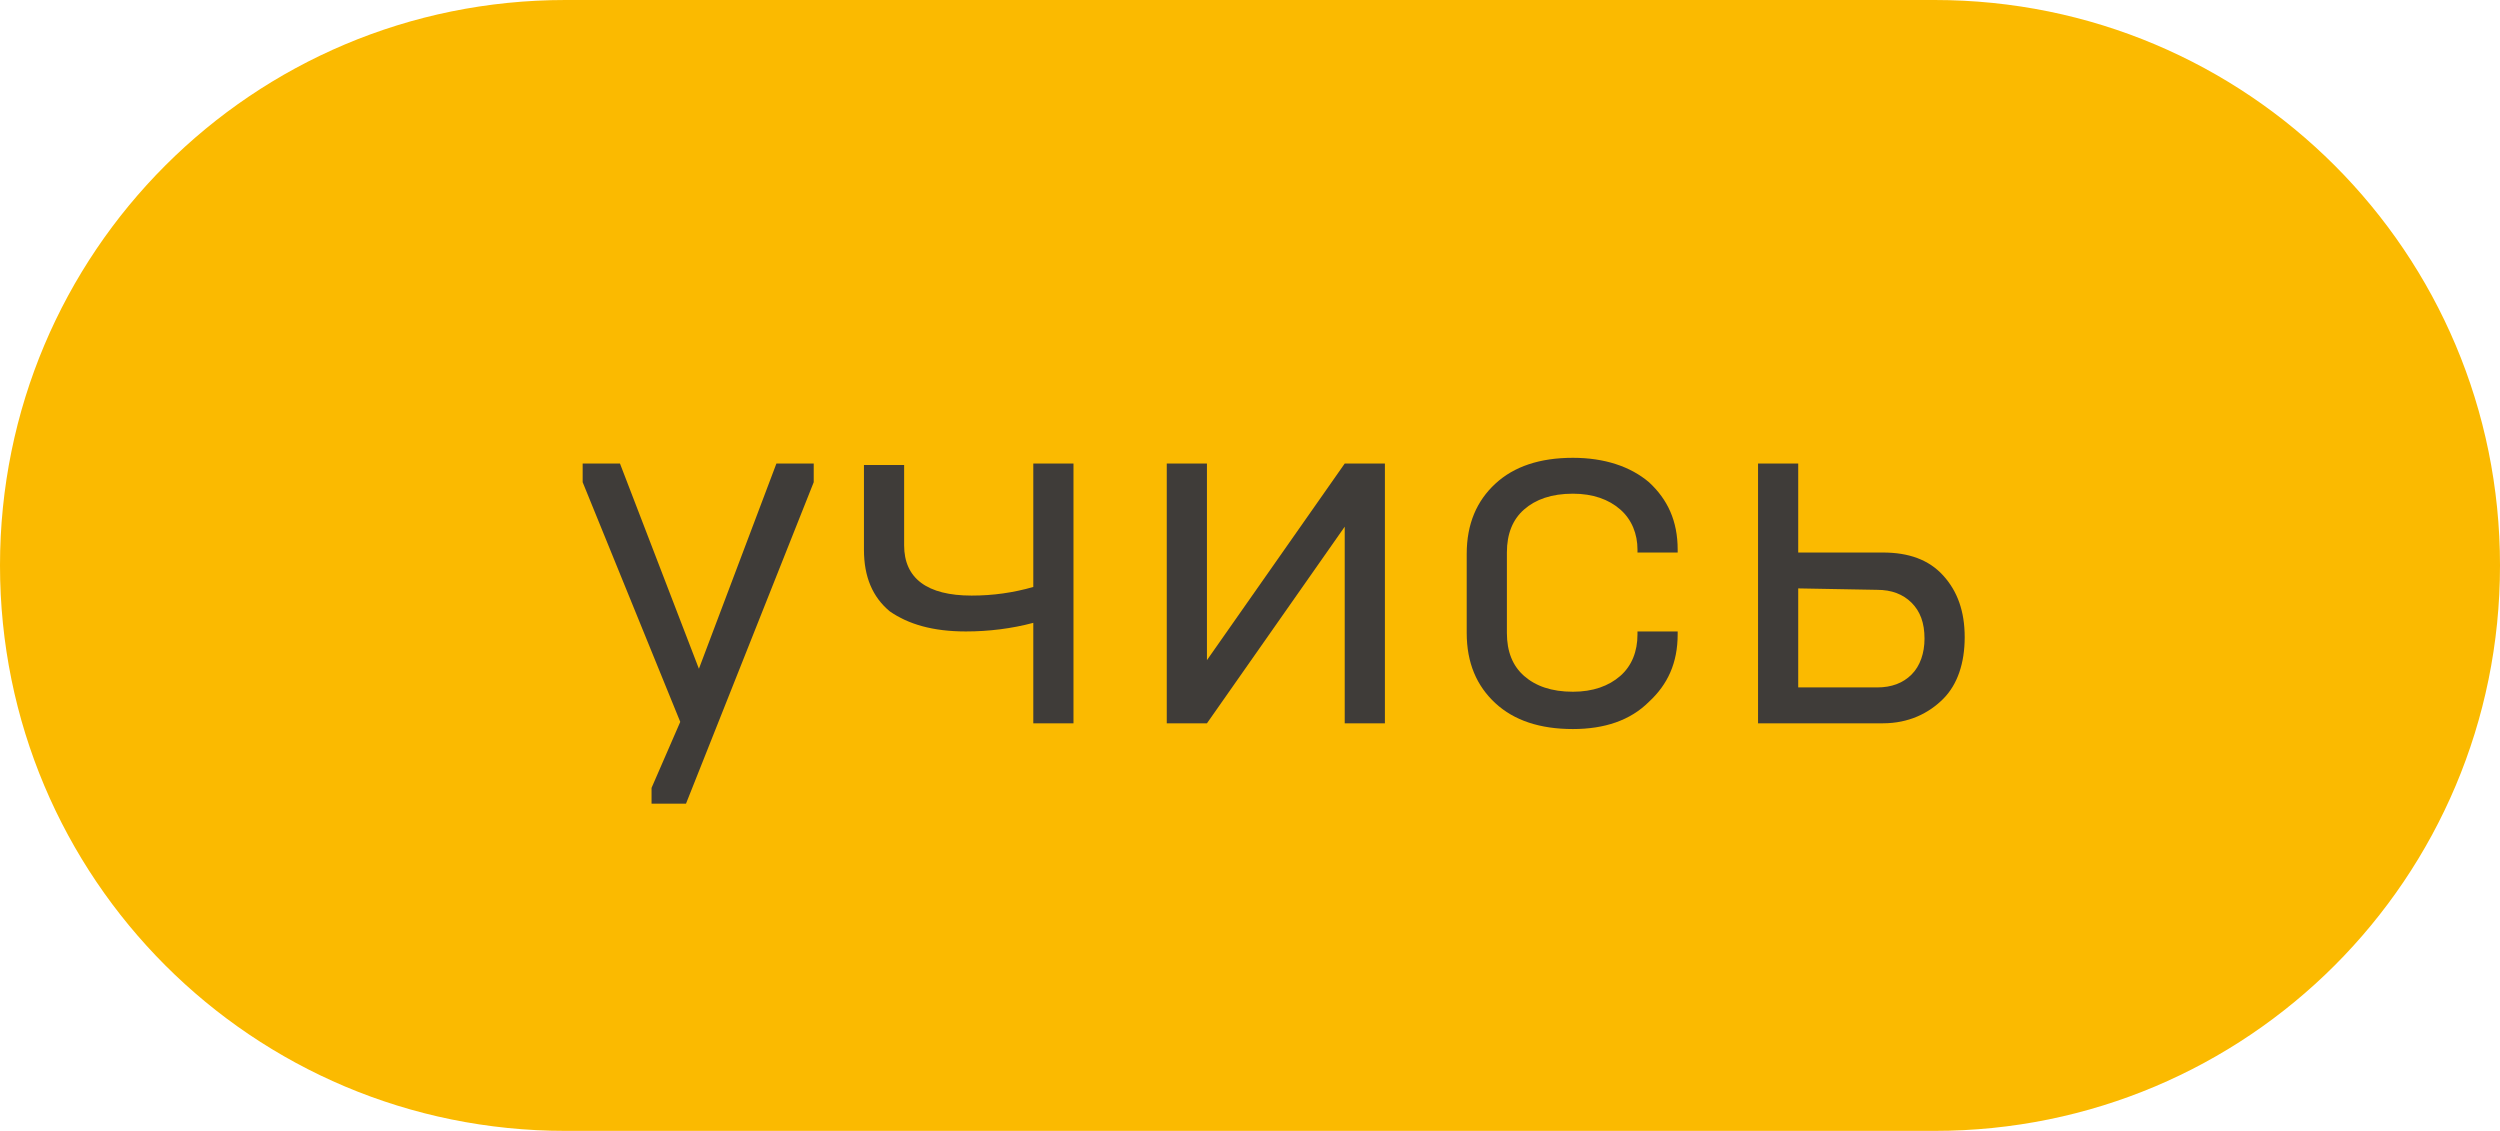 <?xml version="1.0" encoding="UTF-8"?> <!-- Generator: Adobe Illustrator 24.3.0, SVG Export Plug-In . SVG Version: 6.00 Build 0) --> <svg xmlns="http://www.w3.org/2000/svg" xmlns:xlink="http://www.w3.org/1999/xlink" id="Layer_1" x="0px" y="0px" viewBox="0 0 174.2 78.8" style="enable-background:new 0 0 174.2 78.8;" xml:space="preserve"> <style type="text/css"> .st0{fill:#FBBA00;} .st1{fill:#3F3C39;} </style> <g id="учись"> <path class="st0" d="M0,39.4L0,39.4C0,17.6,17.6,0,39.4,0h95.4c21.8,0,39.4,17.6,39.4,39.4l0,0c0,21.8-17.6,39.4-39.4,39.4H39.4 C17.6,78.8,0,61.2,0,39.4z"></path> <g> <g> <path class="st1" d="M47.8,56h-2.4v-1.1l2-4.6l-6.8-16.7v-1.3h2.6l5.5,14.3l5.4-14.3h2.6v1.3L47.8,56z"></path> <path class="st1" d="M74.8,50.4H72v-7c-1.5,0.4-3.1,0.6-4.7,0.6c-2.3,0-4-0.5-5.3-1.4c-1.2-1-1.8-2.4-1.8-4.3v-5.9H63V38 c0,2.3,1.6,3.5,4.7,3.5c1.5,0,2.9-0.2,4.3-0.6v-8.6h2.8V50.4z"></path> <path class="st1" d="M84.1,50.4h-2.8V32.3h2.8V46l9.6-13.7h2.8v18.1h-2.8V36.7L84.1,50.4z"></path> <path class="st1" d="M109.6,50.8c-2.3,0-4.1-0.6-5.4-1.8s-2-2.8-2-4.9v-5.5c0-2.1,0.7-3.7,2-4.9s3.1-1.8,5.4-1.8 c2.2,0,4,0.6,5.3,1.7c1.3,1.2,2,2.7,2,4.7v0.2h-2.8v-0.2c0-1.1-0.4-2.1-1.2-2.8c-0.8-0.7-1.9-1.1-3.3-1.1c-1.5,0-2.6,0.4-3.4,1.1 c-0.8,0.7-1.2,1.7-1.2,3v5.6c0,1.3,0.4,2.3,1.2,3c0.8,0.7,1.9,1.1,3.4,1.1c1.4,0,2.5-0.4,3.3-1.1c0.8-0.7,1.2-1.7,1.2-2.9V44h2.8 v0.2c0,2-0.7,3.5-2,4.7C113.6,50.2,111.8,50.8,109.6,50.8z"></path> <path class="st1" d="M131.2,50.4h-8.7V32.3h2.8v6.2h5.9c1.8,0,3.2,0.5,4.2,1.6s1.5,2.5,1.5,4.3s-0.5,3.3-1.5,4.3 S133,50.4,131.2,50.4z M125.3,41v6.9h5.5c1,0,1.8-0.3,2.4-0.9c0.6-0.6,0.9-1.5,0.9-2.5c0-1.1-0.3-1.9-0.9-2.5 c-0.6-0.6-1.4-0.9-2.4-0.9L125.3,41L125.3,41z"></path> </g> </g> </g> </svg> 